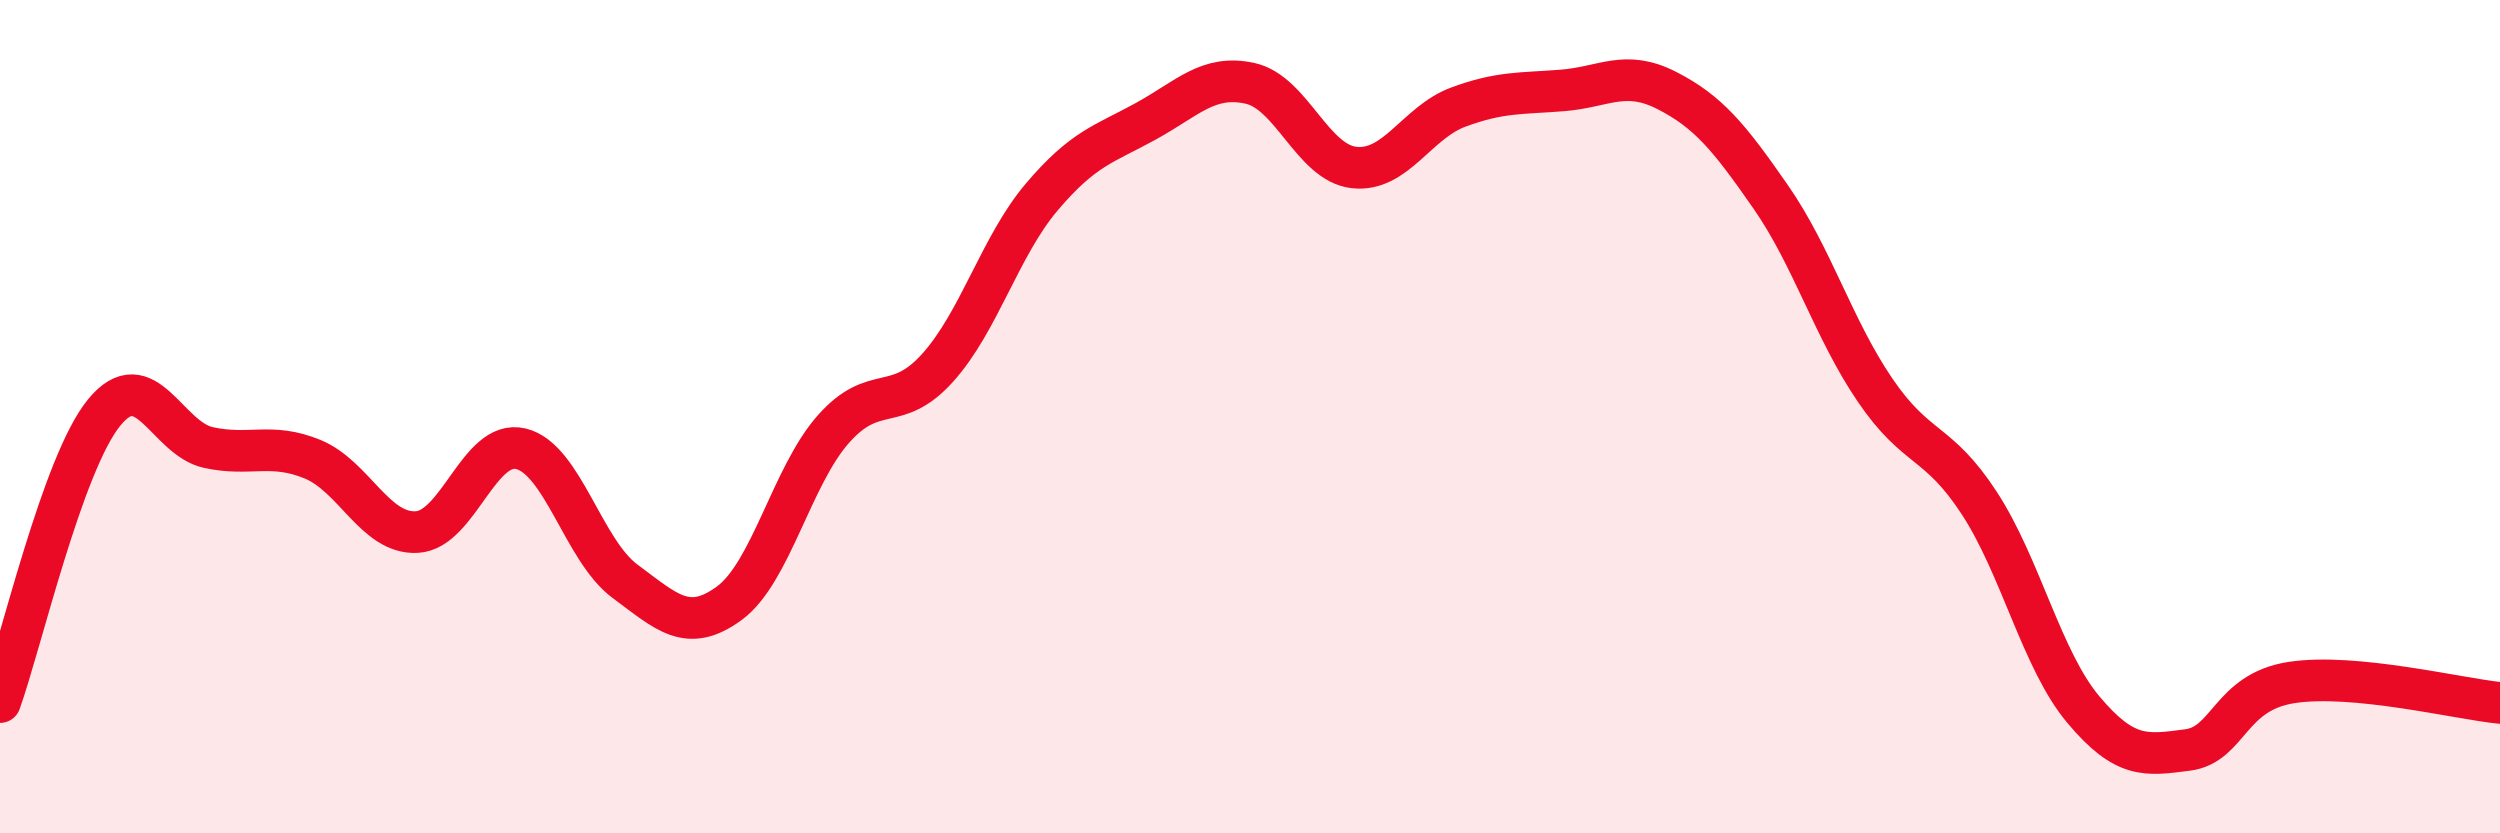 
    <svg width="60" height="20" viewBox="0 0 60 20" xmlns="http://www.w3.org/2000/svg">
      <path
        d="M 0,16.85 C 0.5,15.46 1.5,11.12 2.5,9.9 C 3.5,8.68 4,10.52 5,10.74 C 6,10.96 6.5,10.61 7.5,11.02 C 8.5,11.43 9,12.82 10,12.77 C 11,12.72 11.5,10.53 12.5,10.77 C 13.5,11.01 14,13.21 15,13.95 C 16,14.69 16.5,15.21 17.5,14.48 C 18.5,13.75 19,11.43 20,10.3 C 21,9.17 21.5,9.94 22.5,8.83 C 23.5,7.72 24,5.91 25,4.73 C 26,3.55 26.5,3.46 27.5,2.91 C 28.5,2.36 29,1.78 30,2 C 31,2.22 31.5,3.91 32.5,4.02 C 33.5,4.13 34,2.94 35,2.57 C 36,2.2 36.5,2.25 37.5,2.17 C 38.5,2.09 39,1.66 40,2.17 C 41,2.68 41.5,3.29 42.5,4.73 C 43.5,6.17 44,7.89 45,9.36 C 46,10.83 46.5,10.54 47.5,12.07 C 48.5,13.6 49,15.84 50,17.03 C 51,18.22 51.5,18.13 52.5,18 C 53.5,17.87 53.5,16.61 55,16.38 C 56.5,16.15 59,16.77 60,16.87L60 20L0 20Z"
        fill="#EB0A25"
        opacity="0.1"
        stroke-linecap="round"
        stroke-linejoin="round"
      />
      <path
        d="M 0,16.85 C 0.5,15.46 1.5,11.12 2.5,9.9 C 3.5,8.68 4,10.52 5,10.74 C 6,10.96 6.5,10.61 7.5,11.02 C 8.5,11.43 9,12.82 10,12.77 C 11,12.72 11.5,10.53 12.5,10.77 C 13.5,11.01 14,13.21 15,13.95 C 16,14.69 16.5,15.21 17.5,14.48 C 18.5,13.75 19,11.43 20,10.3 C 21,9.17 21.5,9.94 22.5,8.83 C 23.5,7.72 24,5.91 25,4.73 C 26,3.55 26.5,3.46 27.5,2.91 C 28.5,2.36 29,1.78 30,2 C 31,2.22 31.5,3.91 32.5,4.02 C 33.5,4.13 34,2.94 35,2.57 C 36,2.2 36.5,2.25 37.5,2.17 C 38.5,2.09 39,1.66 40,2.17 C 41,2.68 41.5,3.29 42.5,4.73 C 43.5,6.17 44,7.89 45,9.36 C 46,10.83 46.5,10.54 47.5,12.07 C 48.5,13.6 49,15.84 50,17.03 C 51,18.22 51.5,18.13 52.5,18 C 53.5,17.87 53.5,16.61 55,16.38 C 56.5,16.15 59,16.77 60,16.87"
        stroke="#EB0A25"
        stroke-width="1"
        fill="none"
        stroke-linecap="round"
        stroke-linejoin="round"
      />
    </svg>
  
